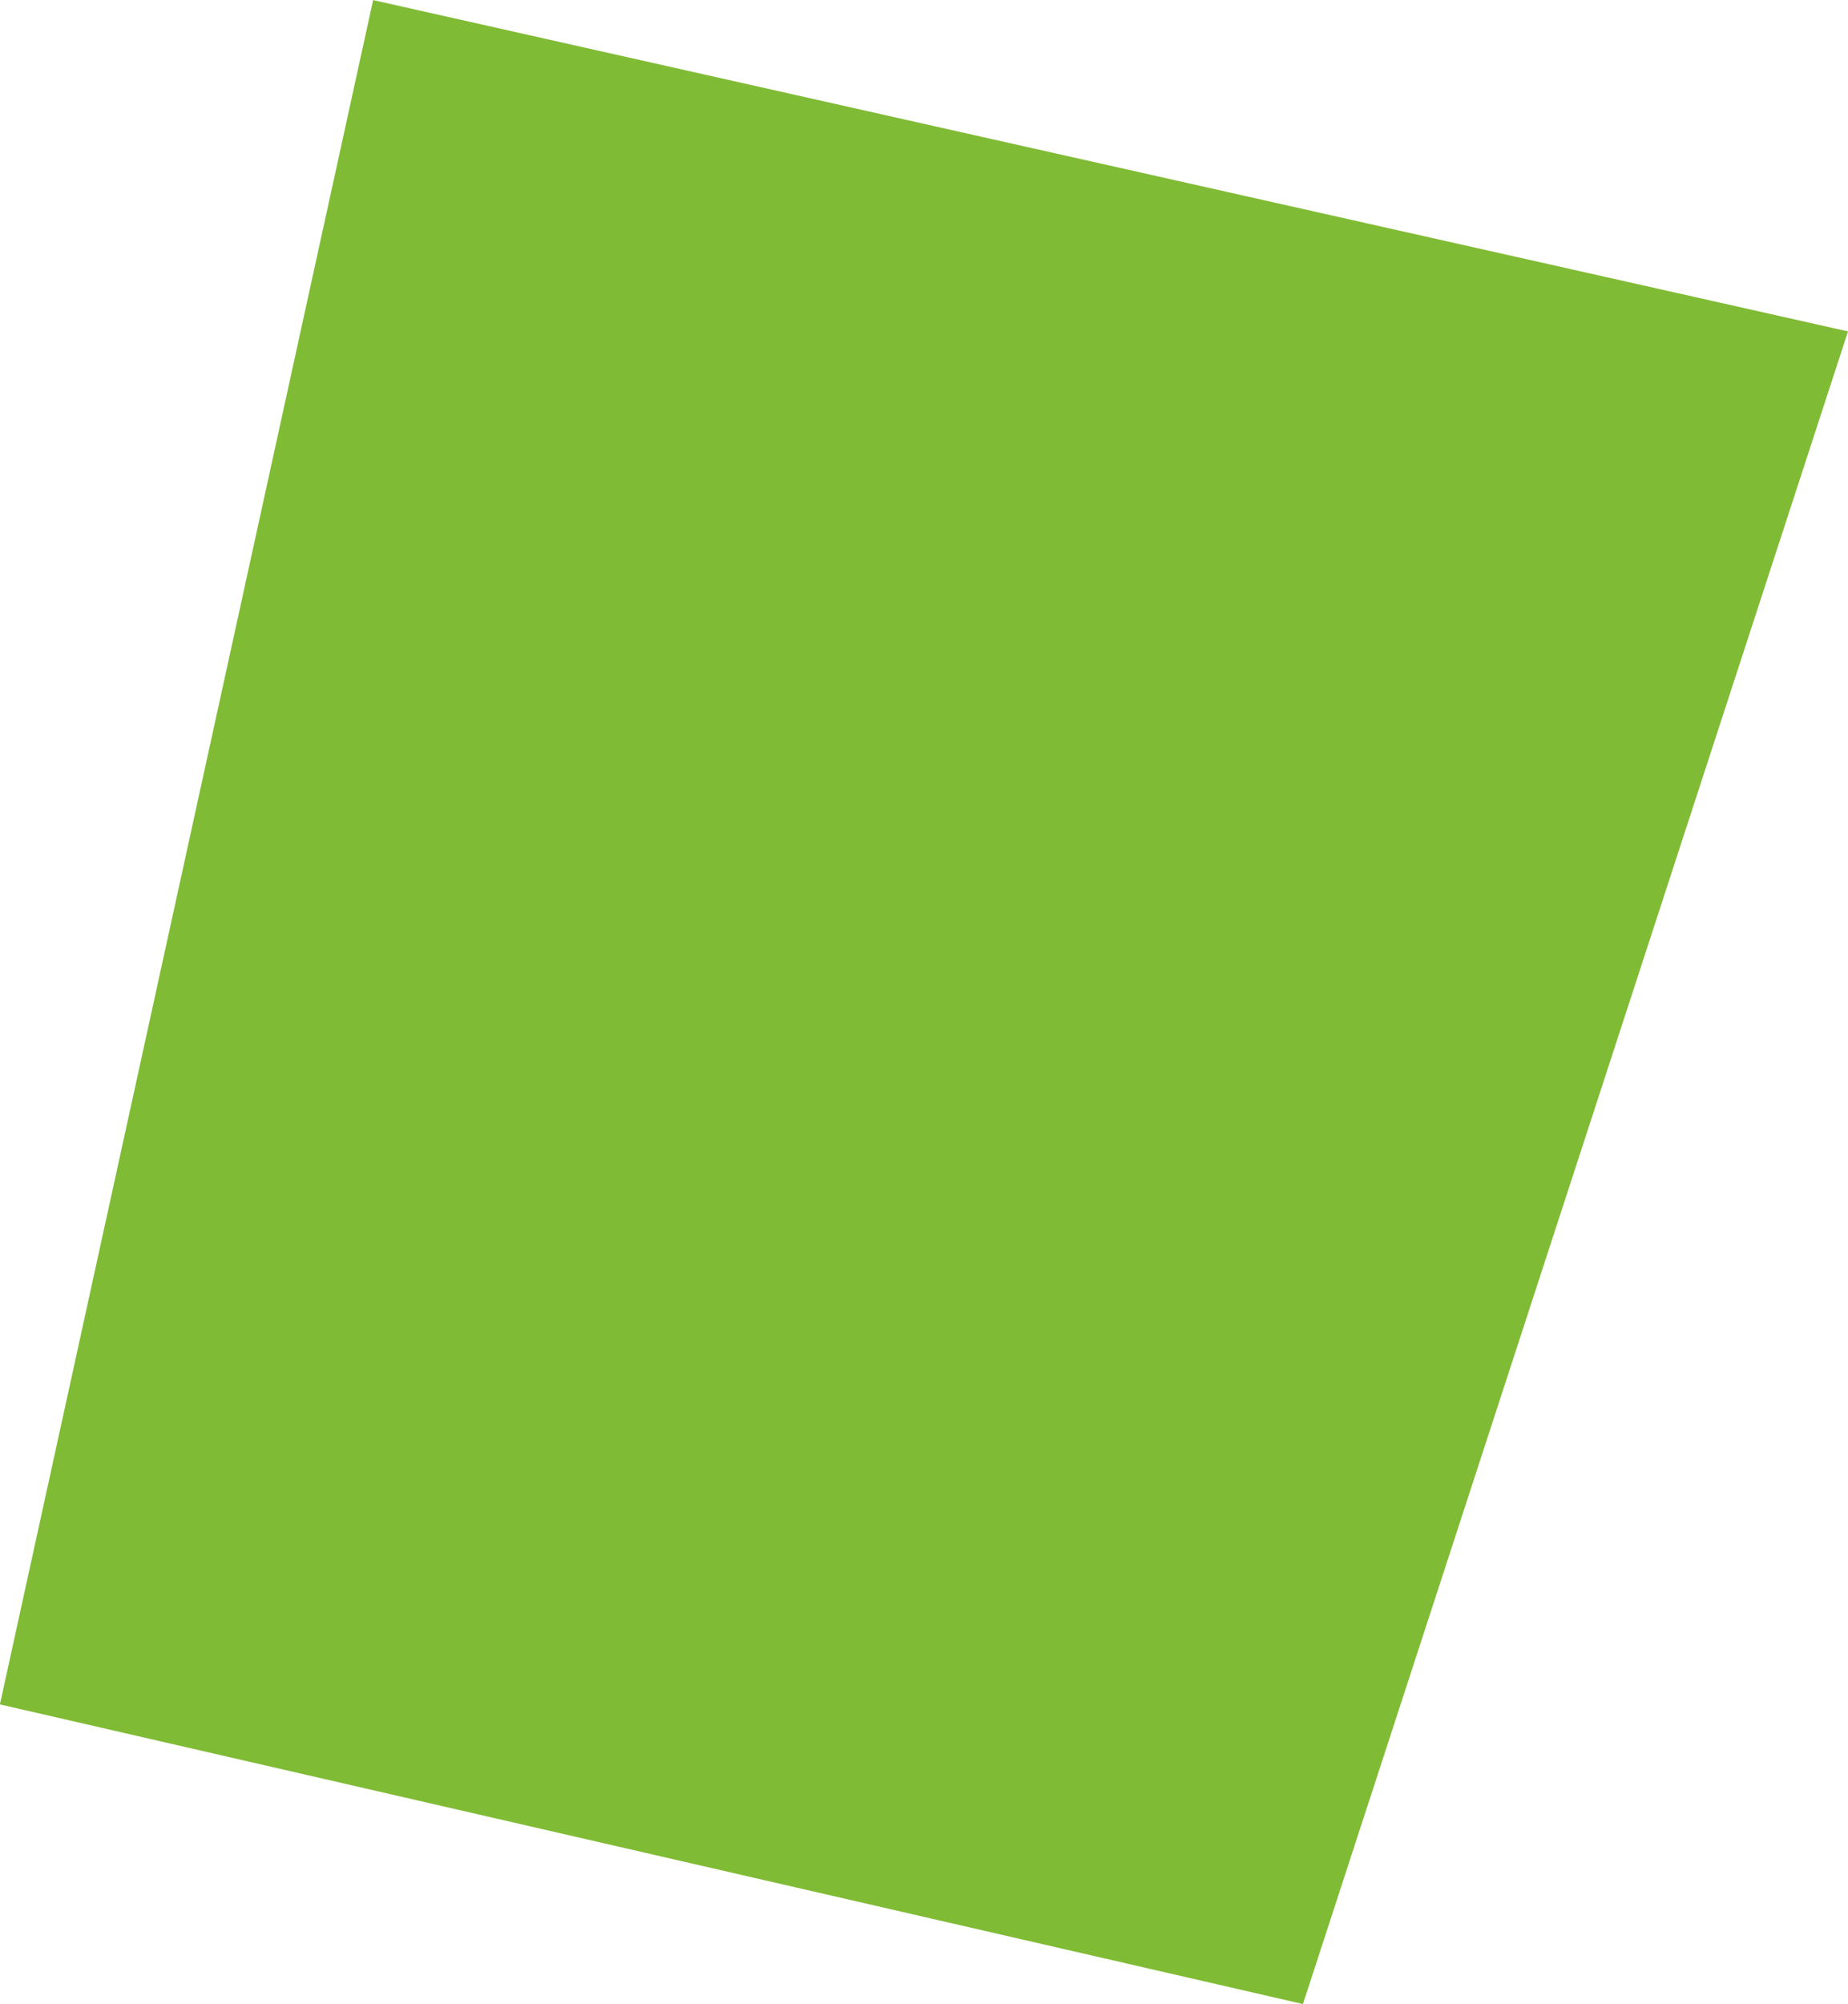 <svg xmlns="http://www.w3.org/2000/svg" width="21.292" height="23.08" viewBox="0 0 21.292 23.08">
  <path id="Tracé_555" data-name="Tracé 555" d="M39.058,45.16,22.065,41.344l-4.3,19.629,15.013,3.451Z" transform="translate(-17.766 -41.343)" fill="#80bb35"/>
</svg>
